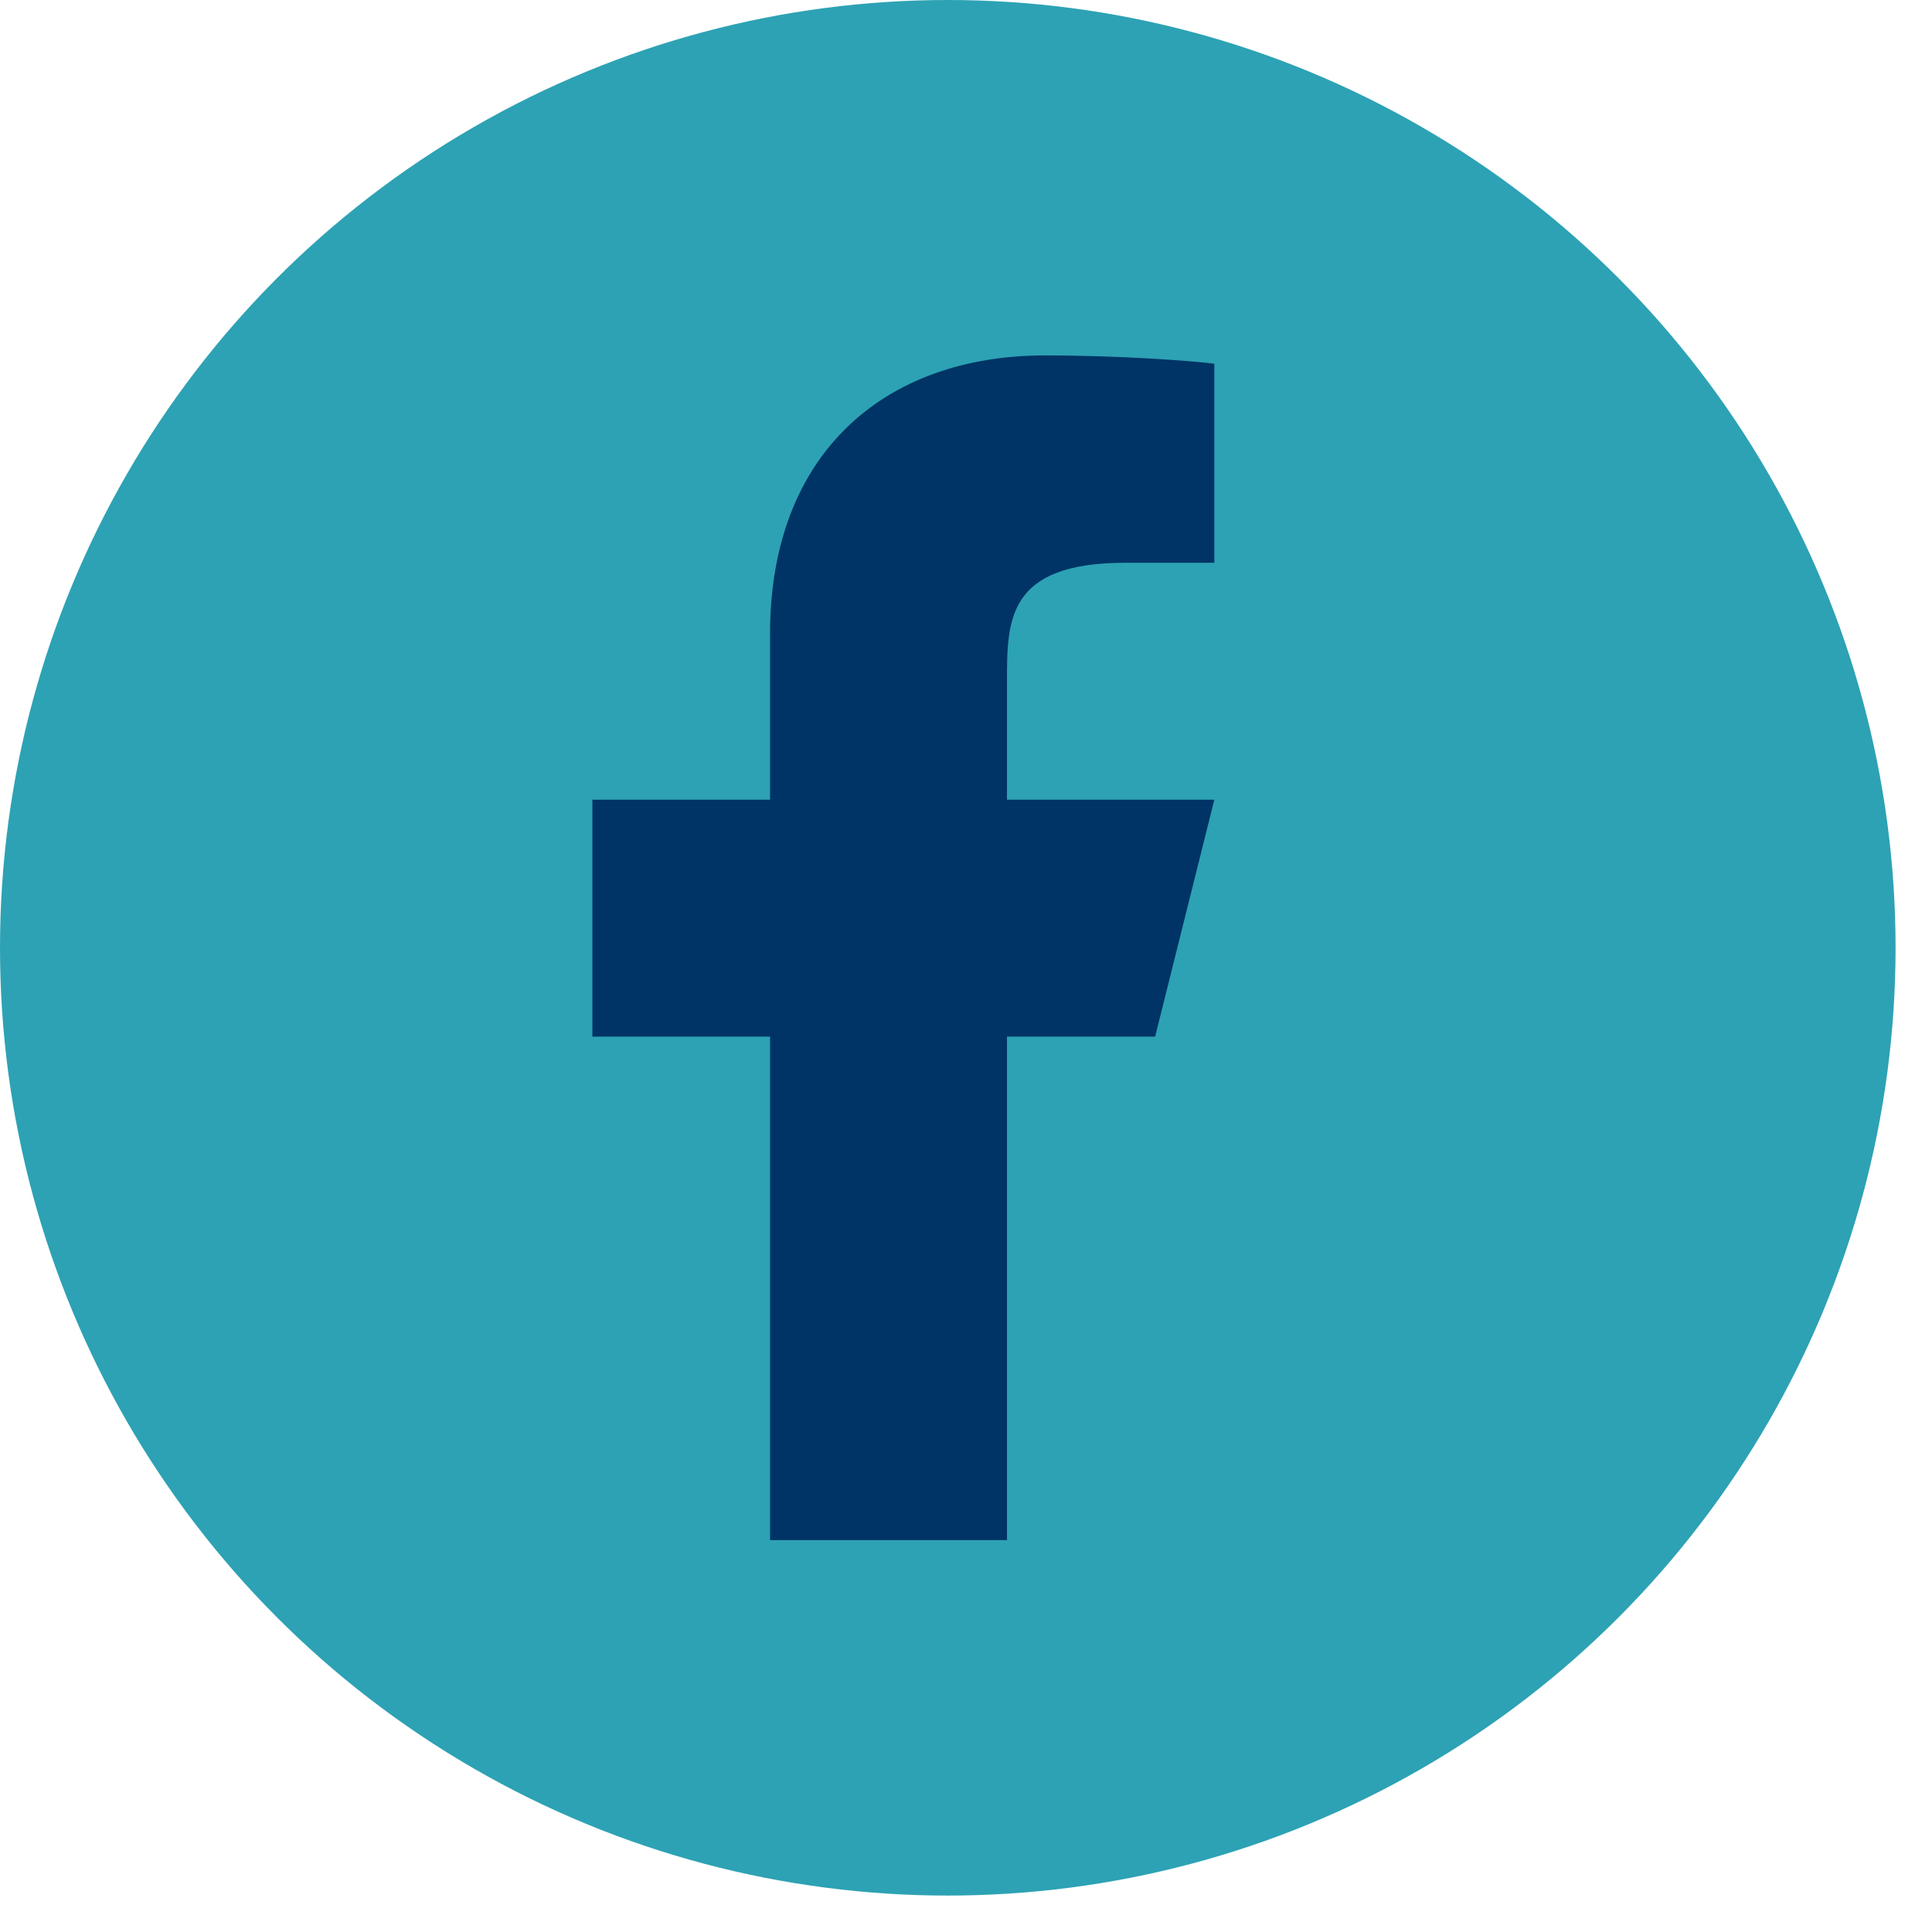 <svg width="28" height="28" viewBox="0 0 28 28" fill="none" xmlns="http://www.w3.org/2000/svg">
<circle cx="13.736" cy="13.736" r="13.736" fill="#2DA2B4"/>
<path d="M14.594 15.024H16.741L17.599 11.59H14.594V9.873C14.594 8.988 14.594 8.156 16.311 8.156H17.599V5.271C17.319 5.234 16.262 5.151 15.146 5.151C12.816 5.151 11.16 6.574 11.16 9.186V11.59H8.585V15.024H11.16V22.321H14.594V15.024Z" fill="#003466"/>
</svg>
